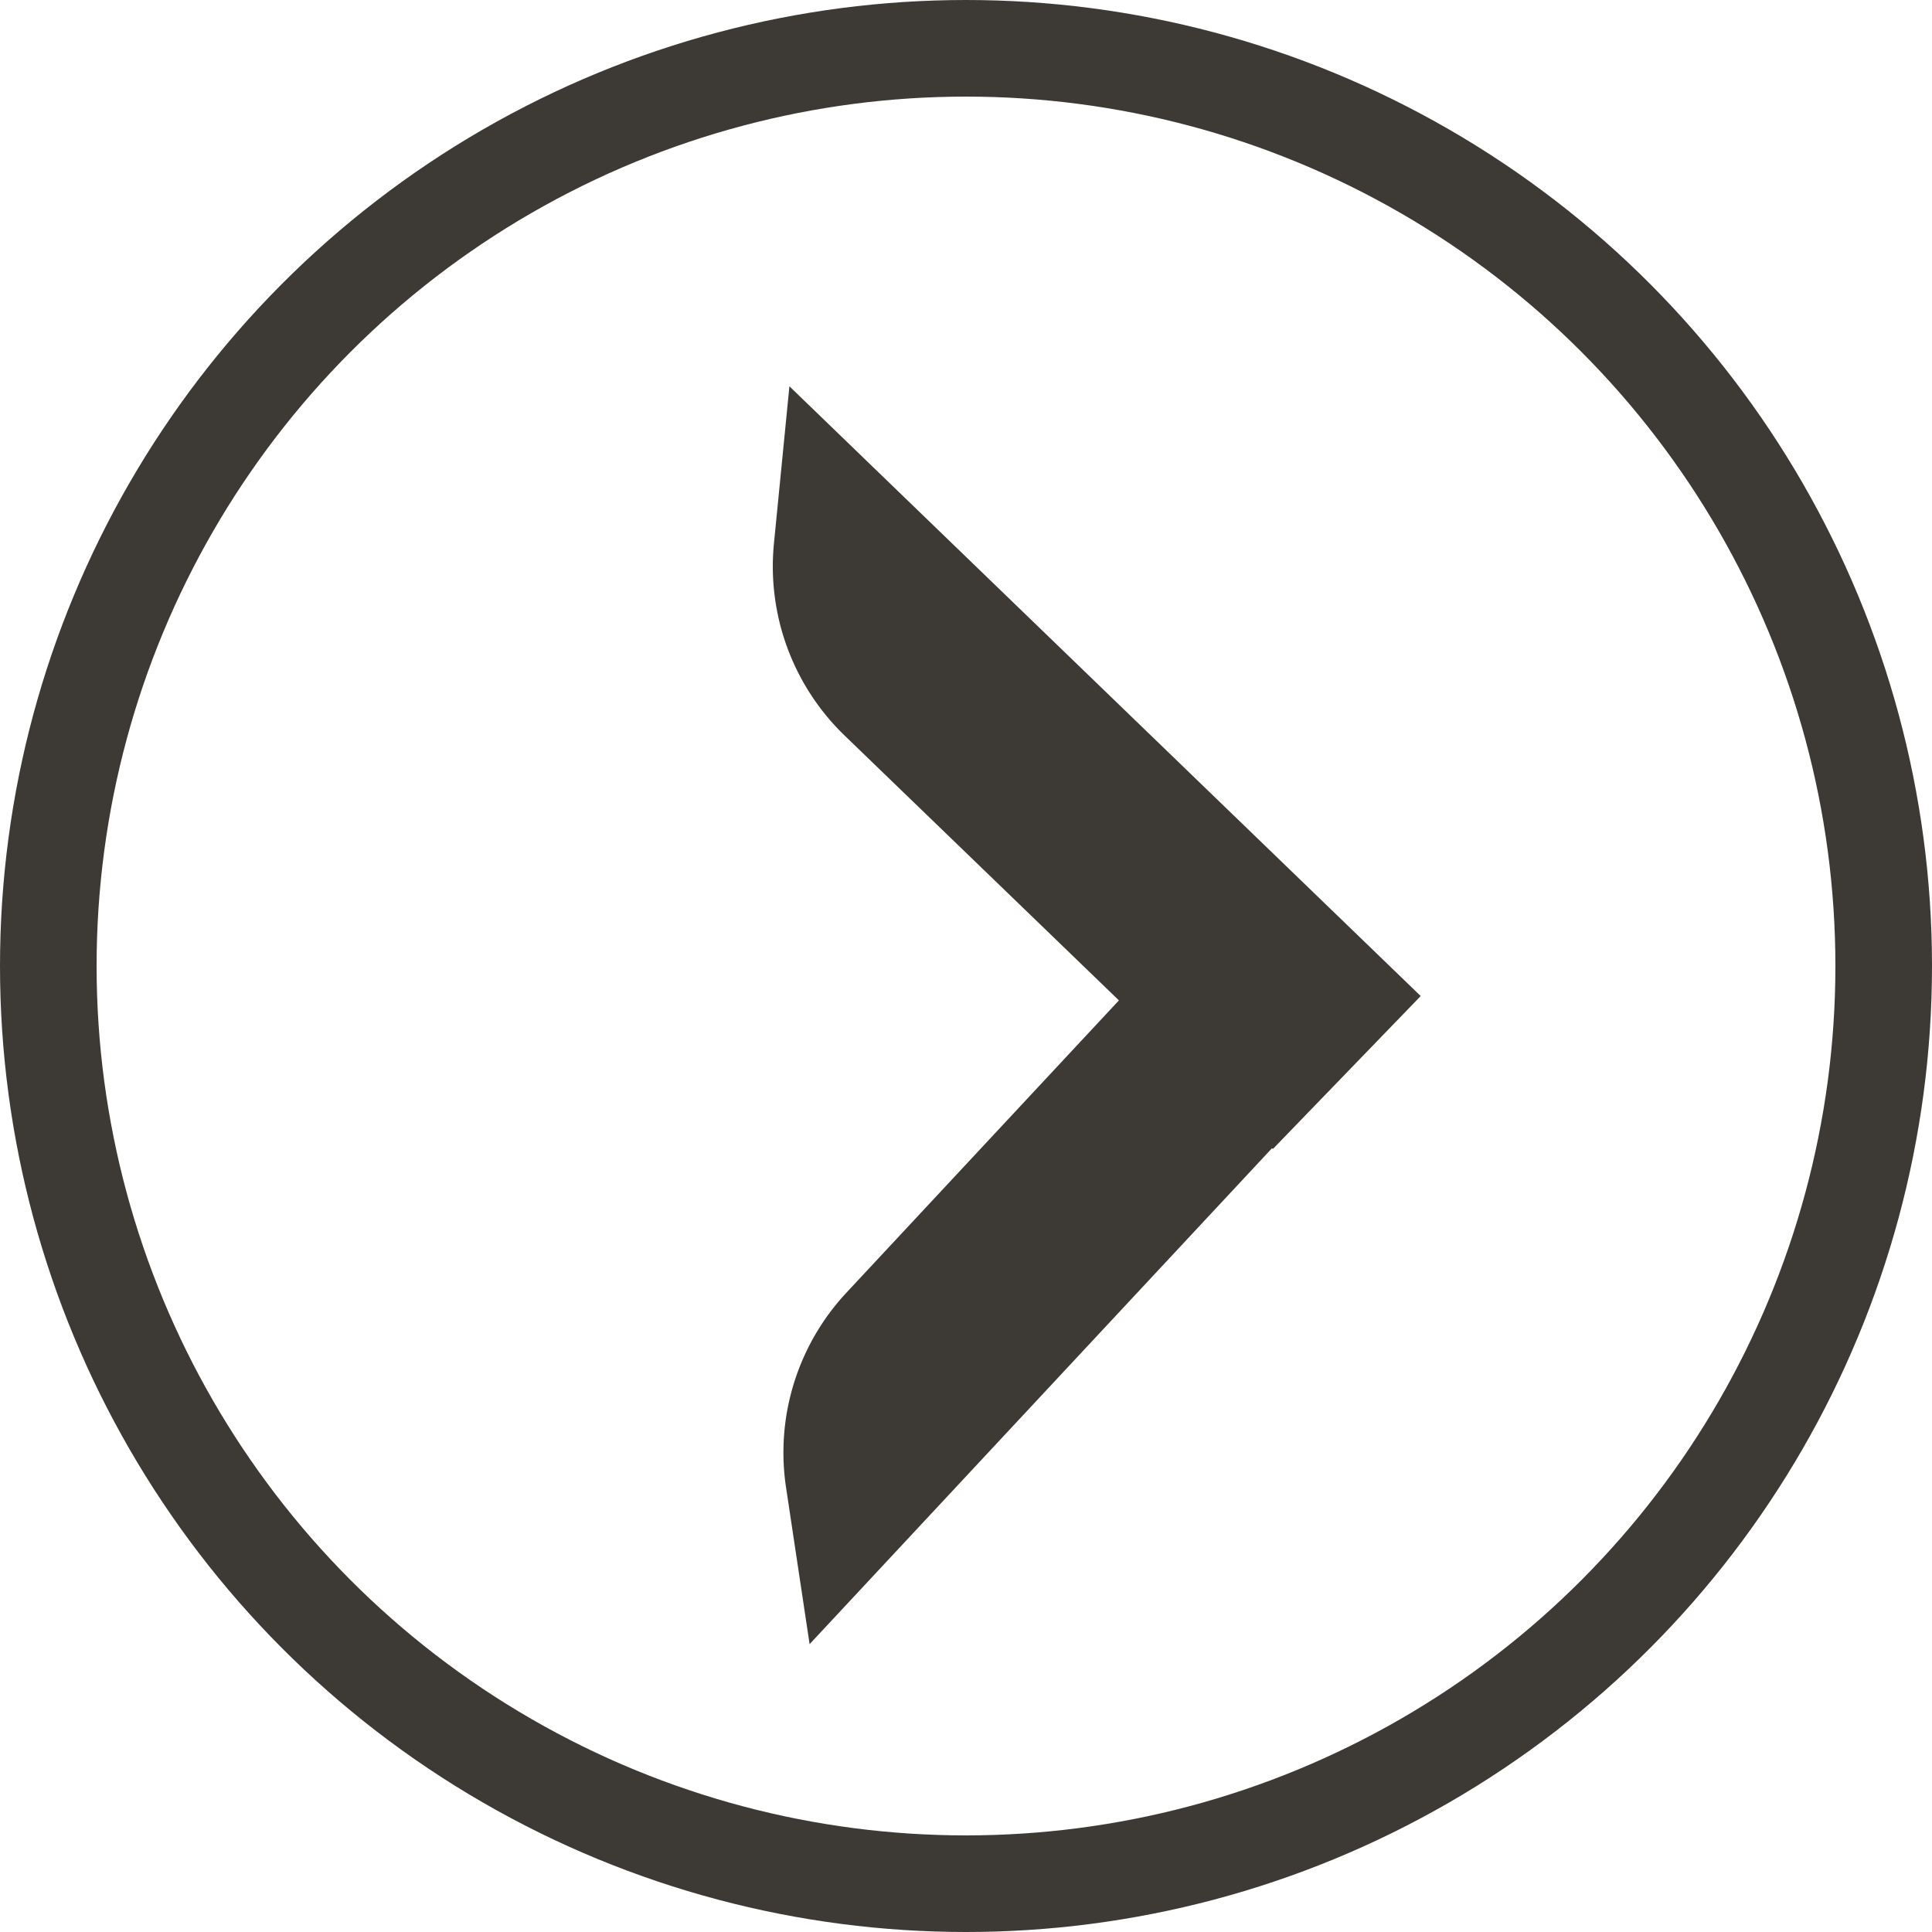 <svg xmlns="http://www.w3.org/2000/svg" id="icon_arrow_right" data-name="icon_arrow right" width="20" height="20" viewBox="0 0 20 20"><g id="Ellipse_2" data-name="Ellipse 2" fill="none" stroke="#3d3935" stroke-width="1"><circle cx="10" cy="10" r="10" stroke="none"></circle><circle cx="10" cy="10" r="9.5" fill="none"></circle></g><path id="Union_1" data-name="Union 1" d="M.138,11.405A2.426,2.426,0,0,1,.761,9.384L3.583,6.357.741,3.613A2.433,2.433,0,0,1,.012,1.625L.172,0,6.707,6.312,5.177,7.895l-.009-.008L.381,13.021Z" transform="translate(8 3.999)" fill="#3d3935"></path></svg>